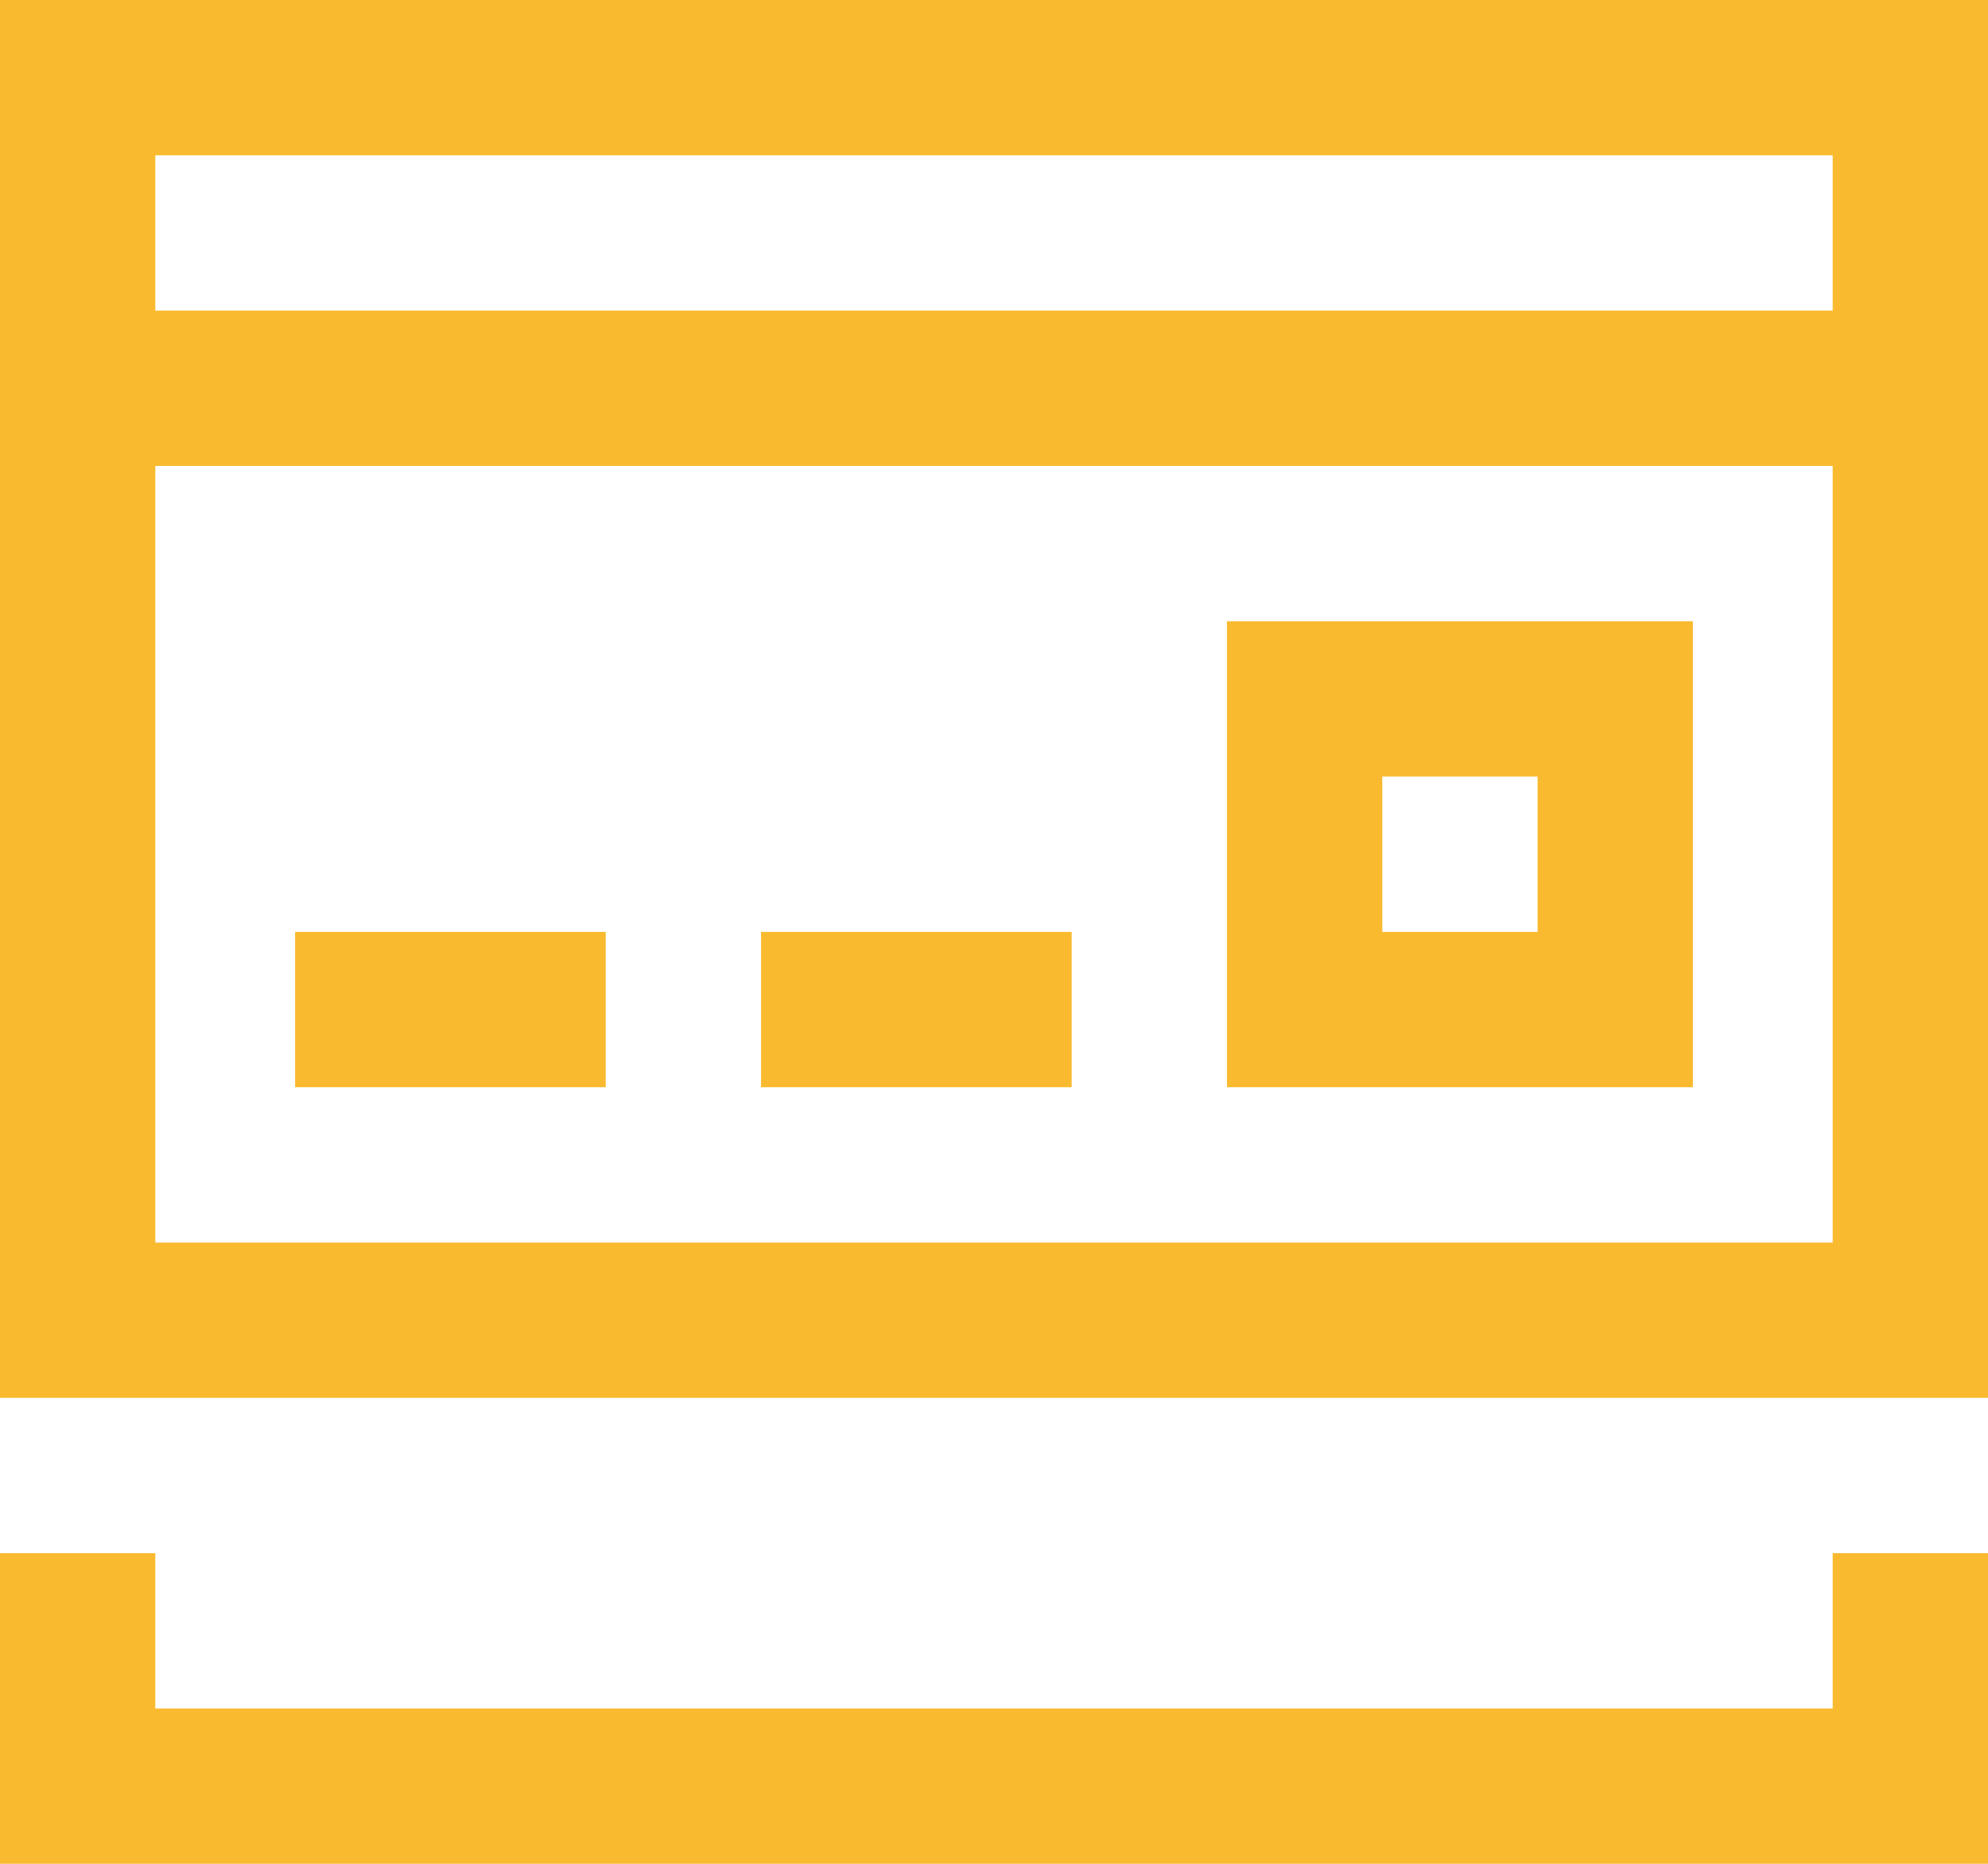 <?xml version="1.0" encoding="UTF-8"?> <svg xmlns="http://www.w3.org/2000/svg" width="512" height="480" viewBox="0 0 512 480" fill="none"><path d="M436 160H316V280H436V160ZM396 240H356V200H396V240ZM472 440H40V400H0V480H512V400H472V440ZM0 0V360H512V0H0ZM472 320H40V120H472V320ZM472 80H40V40H472V80ZM276 240H196V280H276V240ZM156 240H76V280H156V240Z" fill="#FABA2F"></path></svg> 